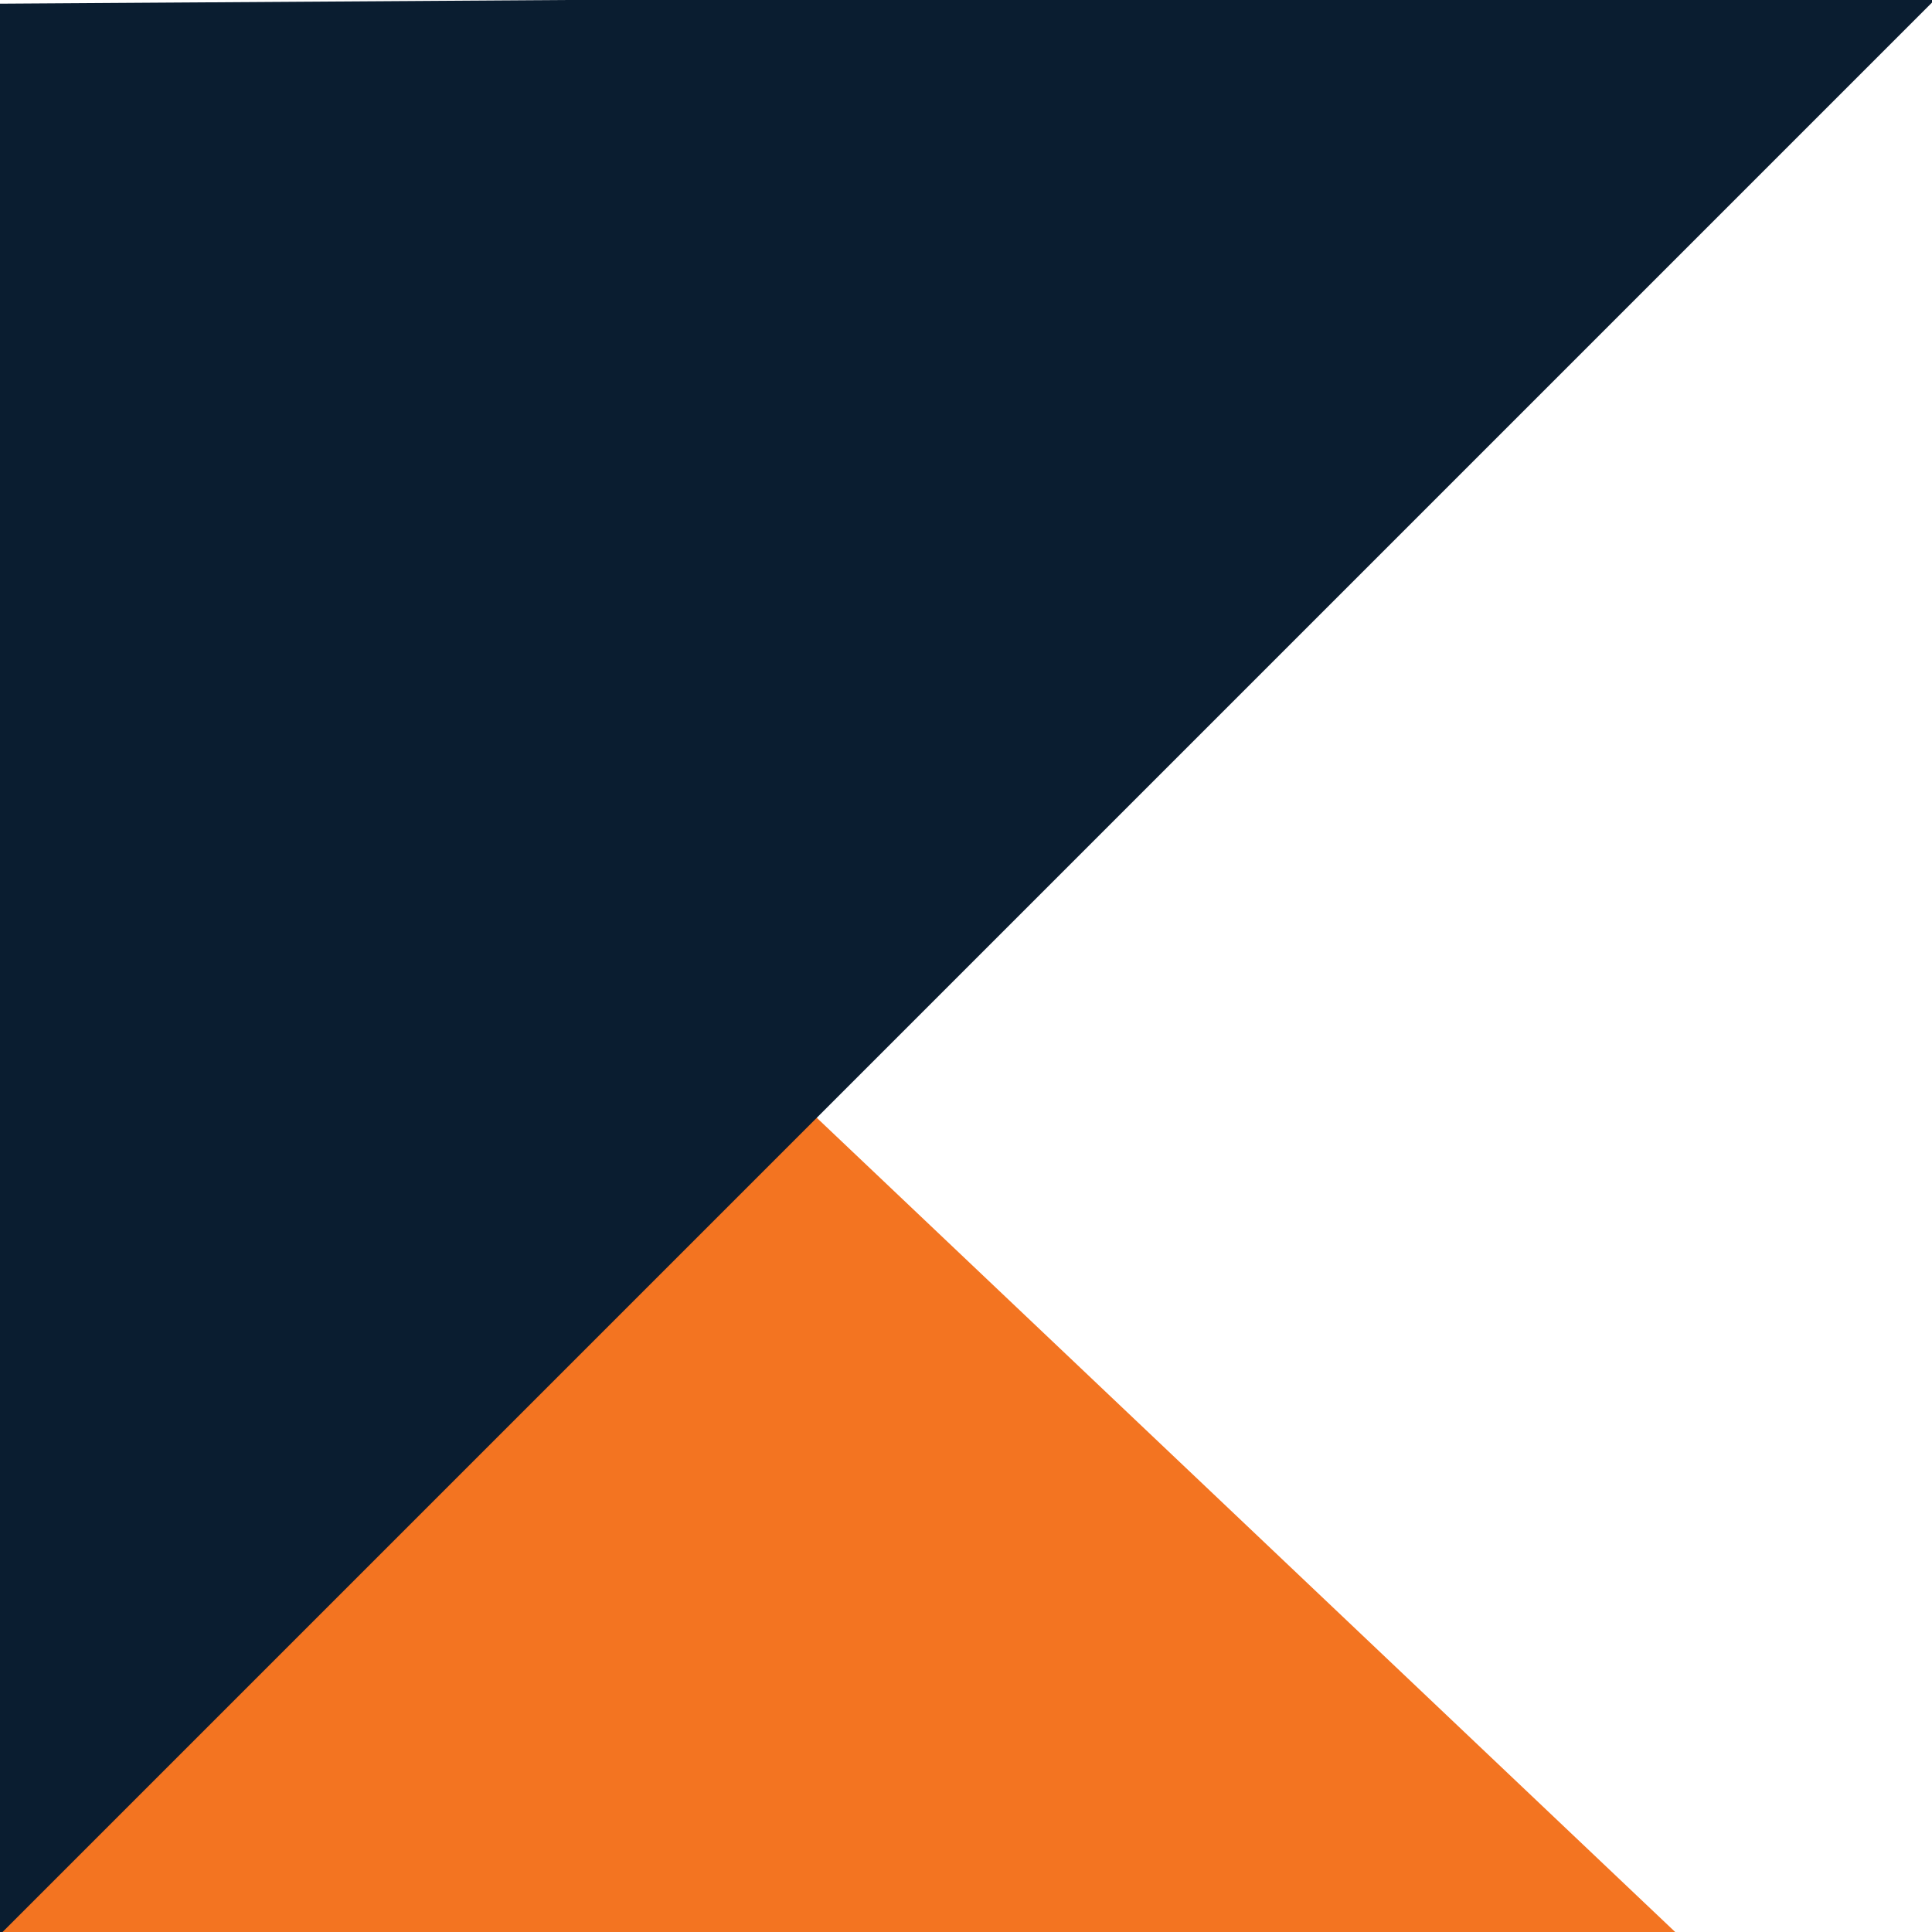 <svg xmlns="http://www.w3.org/2000/svg" xmlns:xlink="http://www.w3.org/1999/xlink" width="1200" zoomAndPan="magnify" viewBox="0 0 900 900" height="1200" preserveAspectRatio="xMidYMid meet" version="1.0"><defs><clipPath id="0df3fc6369"><path d="M 0 328 L 900 328 L 900 900 L 0 900 Z M 0 328 " clip-rule="nonzero"/></clipPath><clipPath id="a50cd5bec5"><path d="M -225.75 1222.863 L 177.445 328.125 L 1460.137 906.141 L 1056.941 1800.879 Z M -225.75 1222.863 " clip-rule="nonzero"/></clipPath><clipPath id="aaa80ab5cc"><path d="M 1258.469 1353.48 L 177.445 328.125 L -225.75 1222.863 Z M 1258.469 1353.48 " clip-rule="nonzero"/></clipPath><clipPath id="dd3bf530aa"><path d="M 905.375 -4.18 L -31.695 932.891 L -493.91 470.676 L 443.16 -466.395 Z M 905.375 -4.18 " clip-rule="nonzero"/></clipPath><clipPath id="4af5cedf8d"><path d="M -25.117 1.879 L -31.176 932.375 L 905.375 -4.18 Z M -25.117 1.879 " clip-rule="nonzero"/></clipPath></defs><g clip-path="url(#0df3fc6369)"><g clip-path="url(#a50cd5bec5)"><g clip-path="url(#aaa80ab5cc)"><path fill="#f37421" d="M -225.75 1222.863 L 177.445 328.125 L 1460.137 906.141 L 1056.941 1800.879 Z M -225.75 1222.863 " fill-opacity="1" fill-rule="nonzero"/></g></g></g><g clip-path="url(#dd3bf530aa)"><g clip-path="url(#4af5cedf8d)"><path fill="#0a1d30" d="M 905.375 -4.18 L -31.695 932.891 L -493.91 470.676 L 443.16 -466.395 Z M 905.375 -4.18 " fill-opacity="1" fill-rule="nonzero"/></g></g></svg>